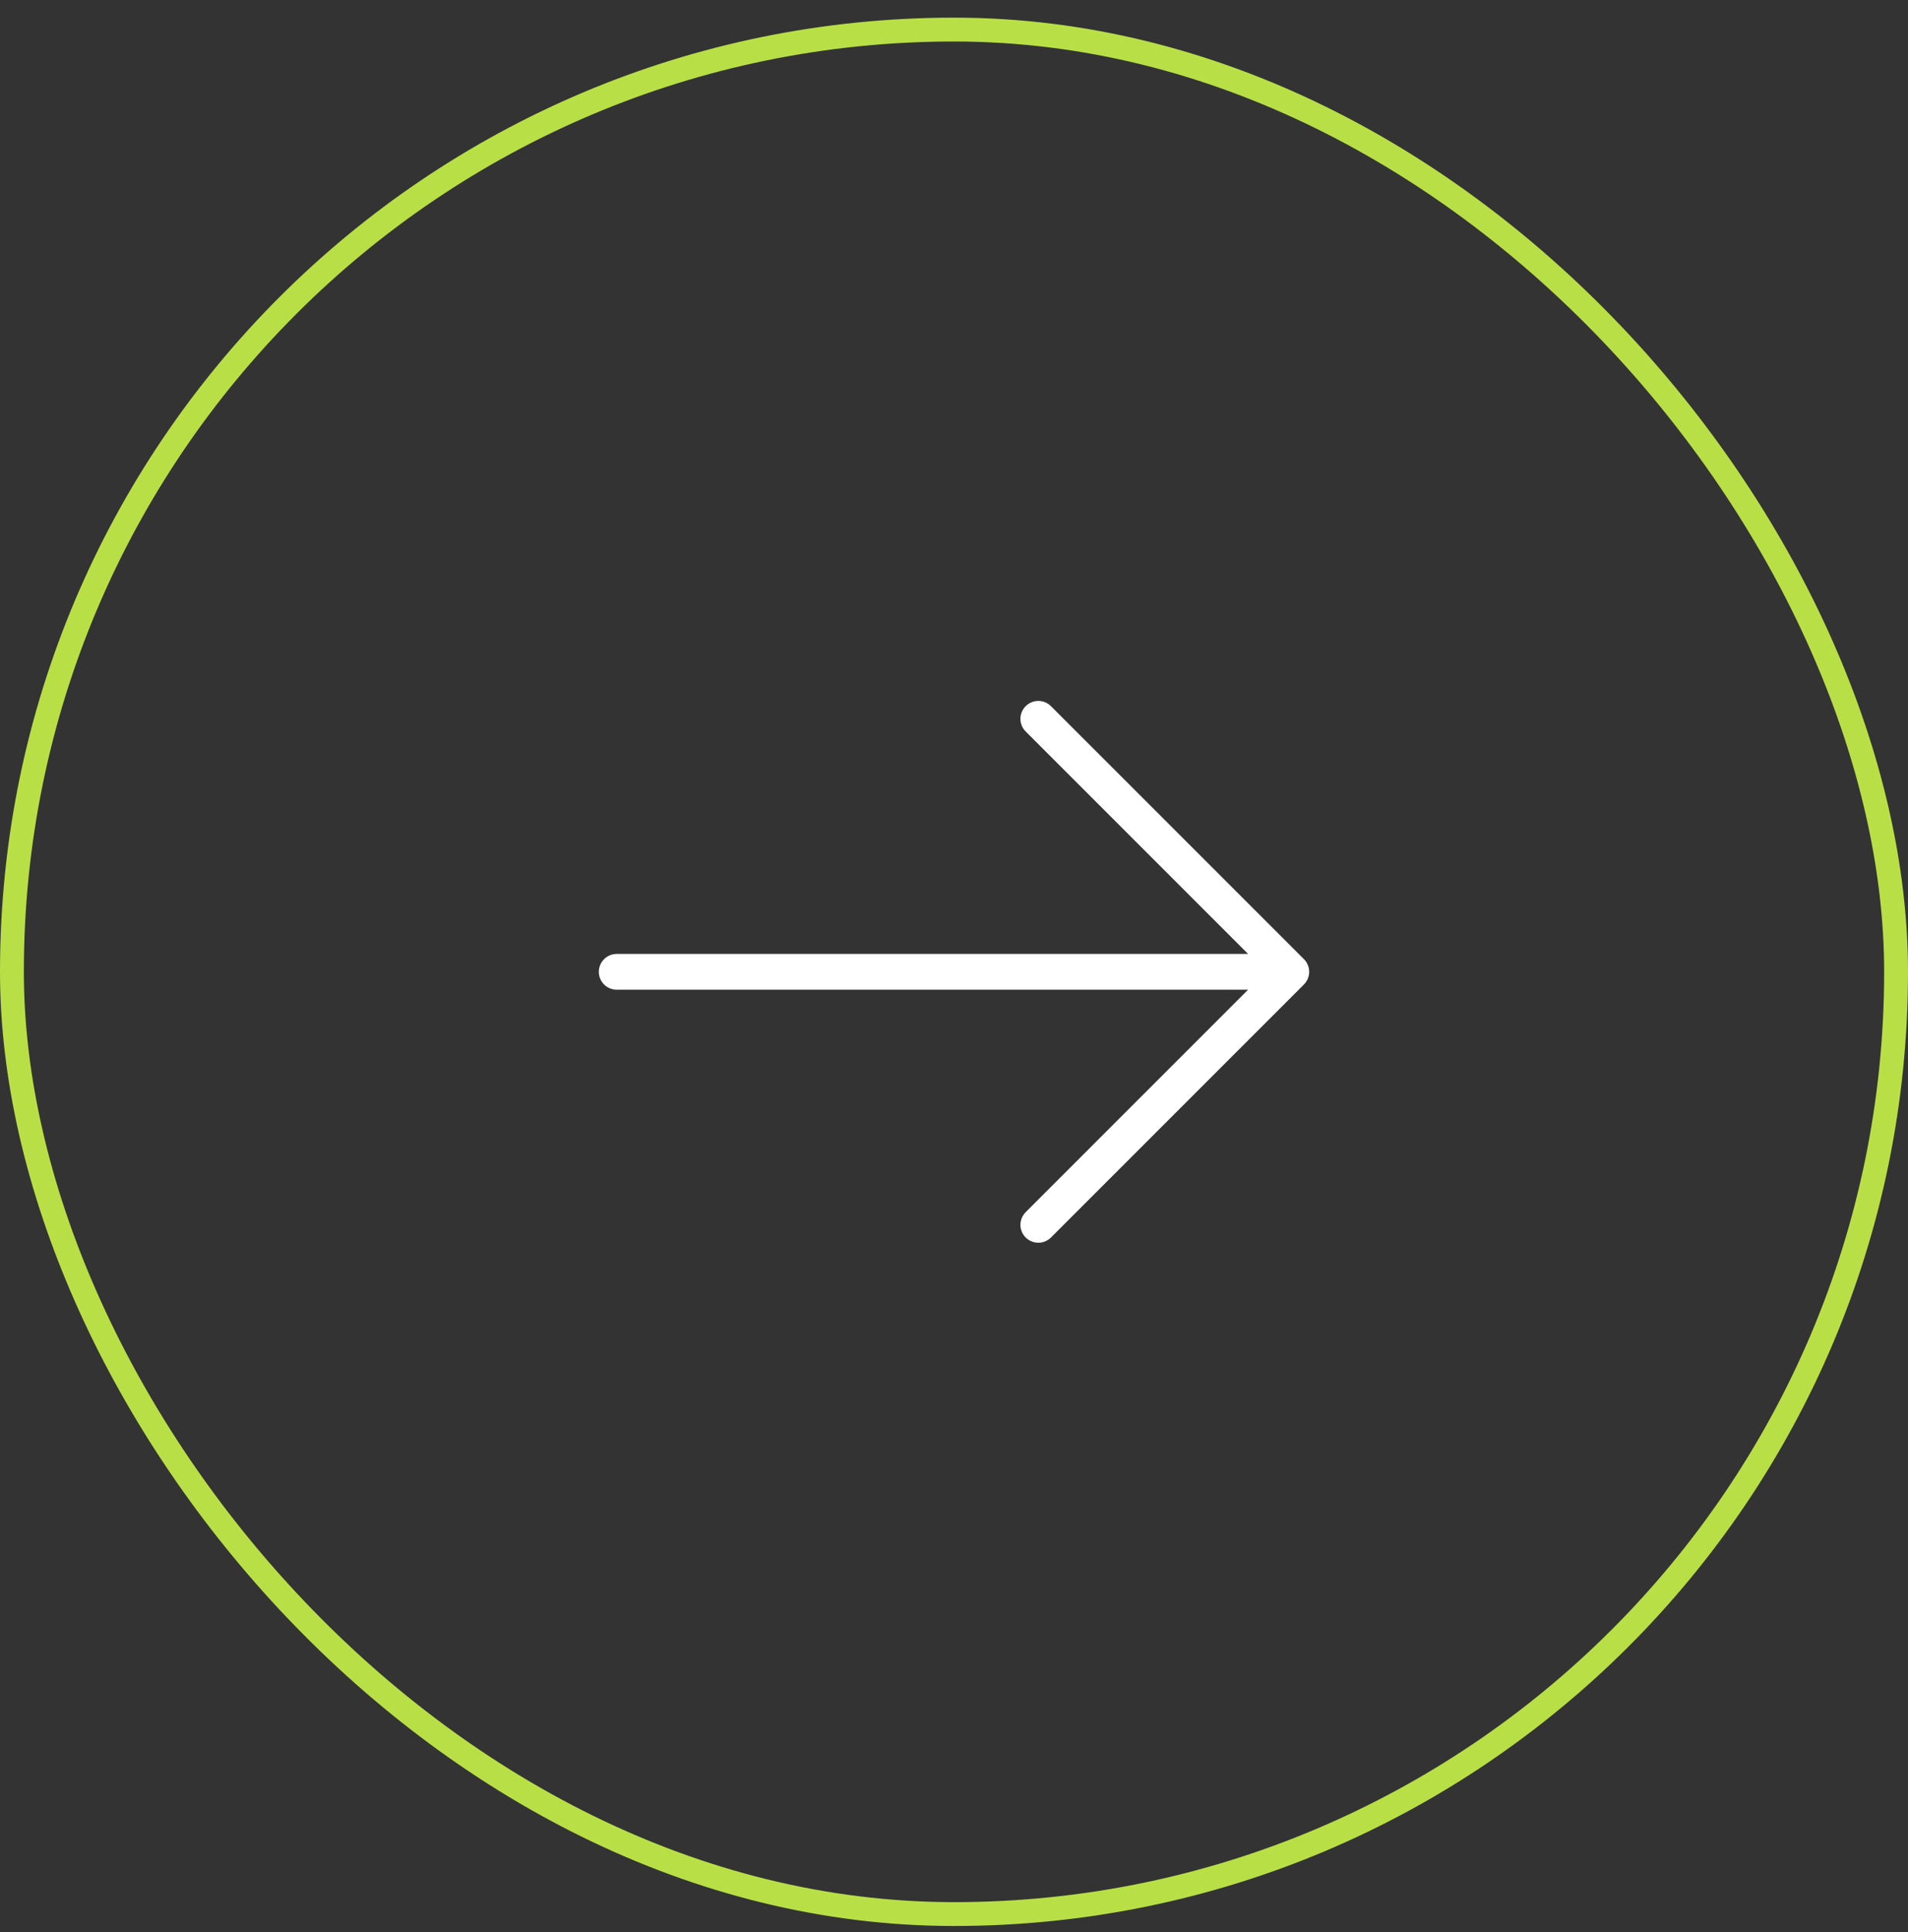 <svg width="80" height="81" viewBox="0 0 80 81" fill="none" xmlns="http://www.w3.org/2000/svg">
<rect x="0" y="0" width="80" height="81" fill="#333333" stroke="none"/>
<rect x="0.5" y="1.24" width="79" height="79" rx="39.5" stroke="#B8E046"/>
<path d="M25.858 40.74H54.142M54.142 40.74L43.535 30.134M54.142 40.74L43.535 51.347" stroke="white" stroke-width="1.5" stroke-linecap="round" stroke-linejoin="round"/>
</svg>
